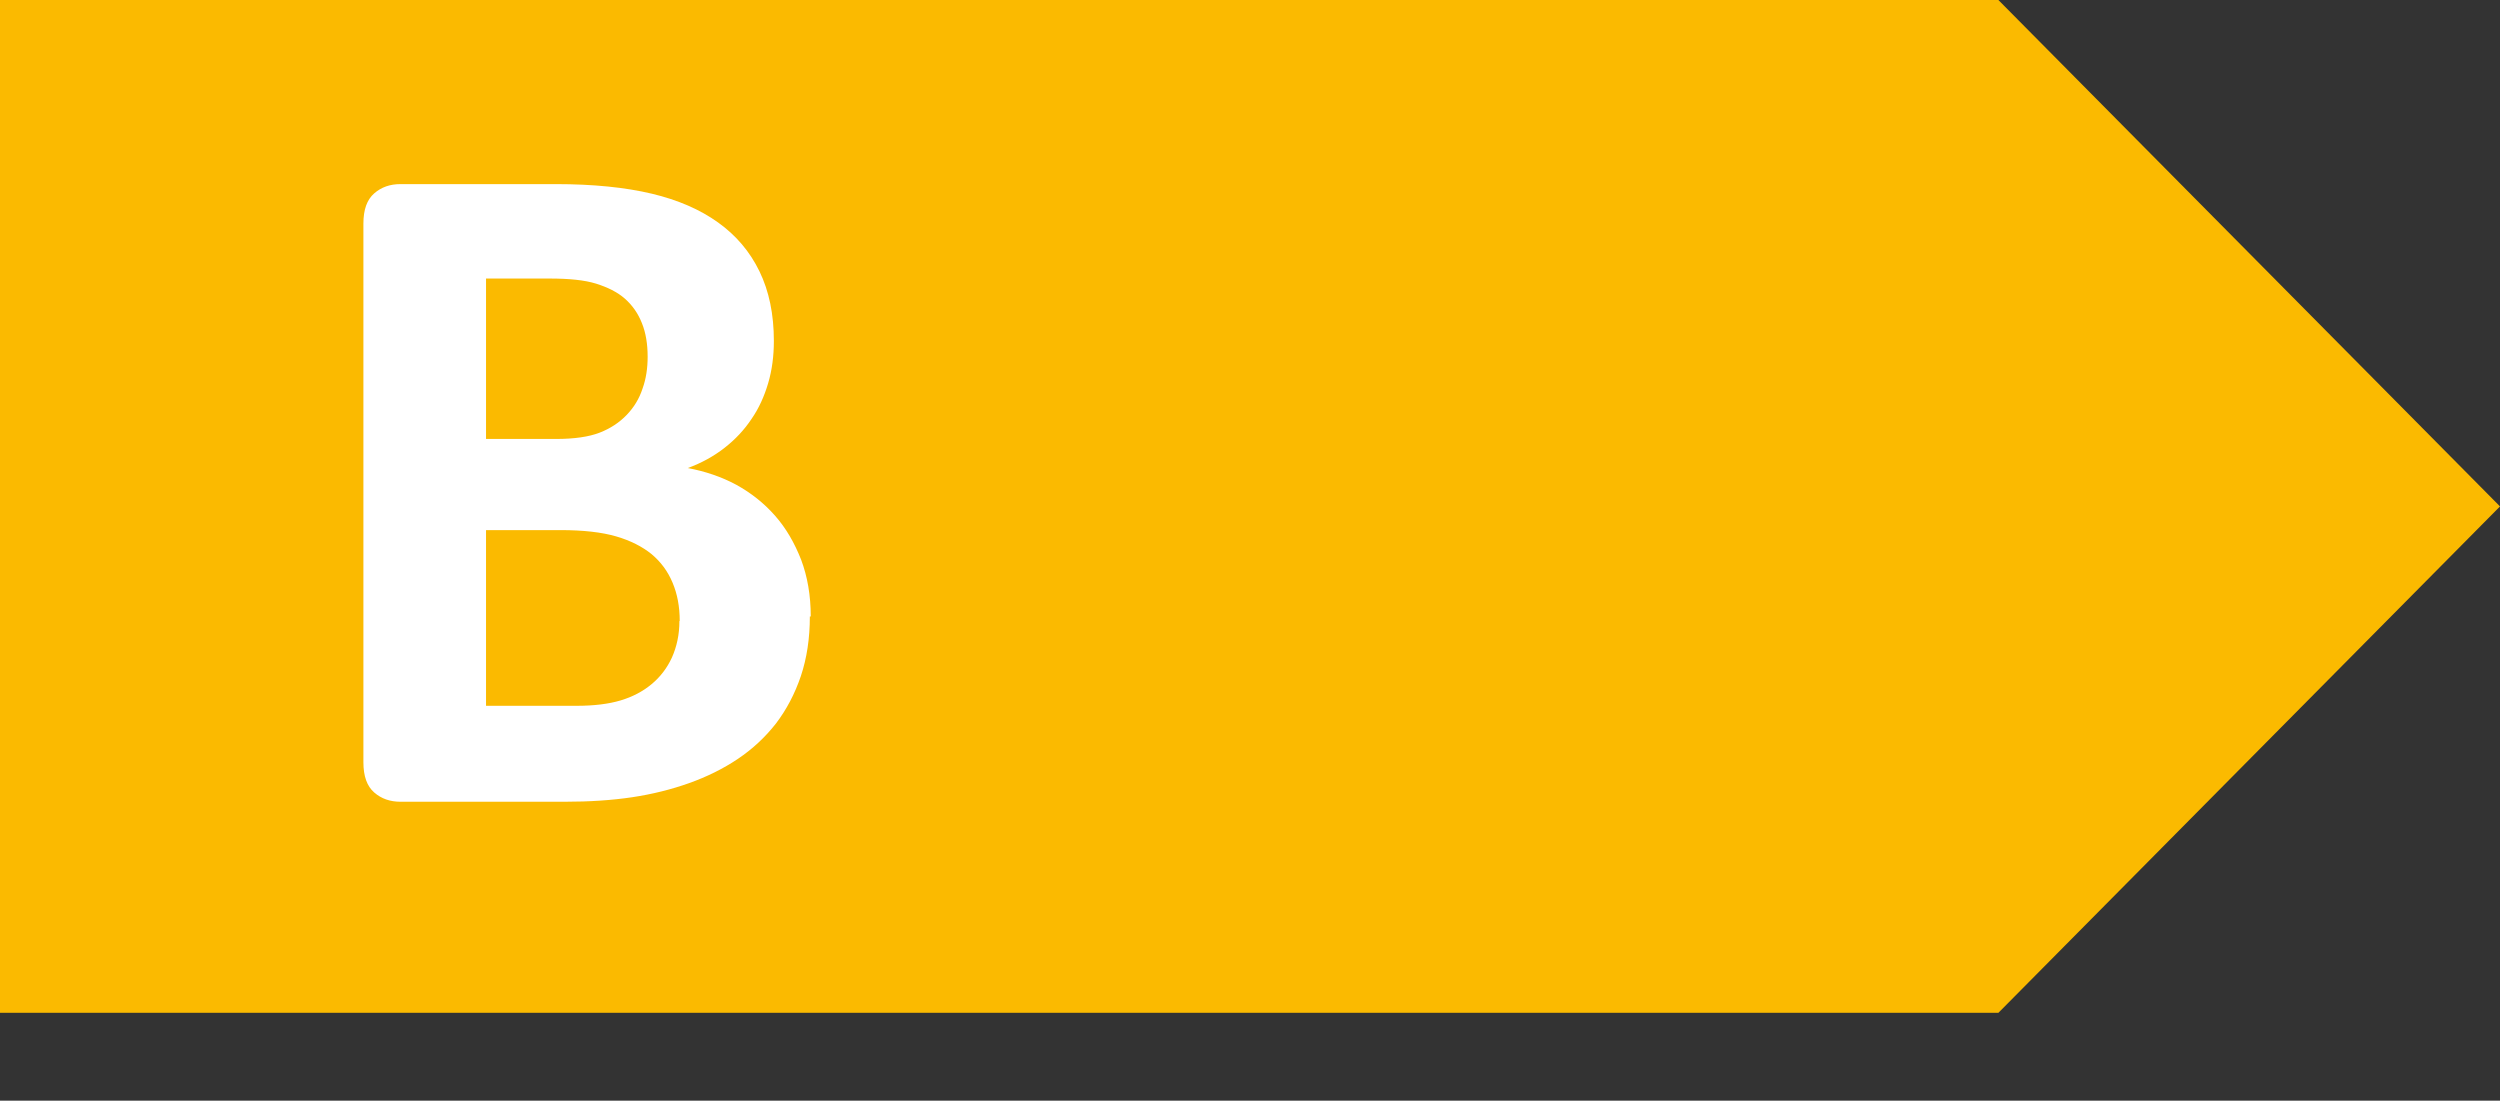 <?xml version="1.0" encoding="UTF-8"?>
<svg id="Layer_1" data-name="Layer 1" xmlns="http://www.w3.org/2000/svg" viewBox="0 0 83.38 36.71">
  <rect x="0" y="0" width="83.38" height="36.71" fill="#333333" stroke="none"/>
  <defs>
    <style>
      .cls-1 {
        fill: #fff;
      }

      .cls-1, .cls-2 {
        stroke-width: 0px;
      }

      .cls-2 {
        fill: #fbba00;
      }
    </style>
  </defs>
  <polygon class="cls-2" points="0 0 0 33.78 66.65 33.78 83.38 16.89 66.65 0 0 0 0 0"/>
  <path class="cls-1" d="m27.01,20.56c0,.73-.1,1.39-.3,1.99-.2.59-.48,1.12-.83,1.58-.36.46-.78.85-1.27,1.18s-1.04.6-1.63.81c-.59.21-1.23.37-1.9.47-.67.1-1.42.15-2.25.15h-5.47c-.35,0-.64-.1-.88-.31-.24-.21-.36-.54-.36-1.01V7.46c0-.47.12-.8.36-1.01s.53-.31.88-.31h5.17c1.26,0,2.33.11,3.21.32.88.21,1.61.53,2.21.96.6.43,1.06.97,1.38,1.63s.48,1.43.48,2.32c0,.5-.06.97-.19,1.41-.13.44-.31.84-.56,1.2-.24.36-.54.68-.9.96s-.76.5-1.22.67c.58.11,1.12.29,1.62.56.49.27.92.61,1.29,1.03.37.42.65.91.87,1.47.21.56.32,1.19.32,1.89Zm-5.41-8.67c0-.41-.06-.79-.19-1.11-.13-.33-.32-.6-.57-.82-.25-.22-.58-.38-.96-.5-.39-.12-.9-.17-1.55-.17h-2.12v5.35h2.34c.6,0,1.09-.07,1.45-.21.36-.14.66-.34.9-.59.24-.25.42-.54.53-.88.12-.33.17-.69.17-1.06Zm1.07,8.82c0-.48-.08-.9-.24-1.28-.16-.38-.39-.69-.7-.95-.31-.25-.7-.45-1.18-.59-.48-.14-1.1-.21-1.86-.21h-2.48v5.86h3.02c.58,0,1.07-.06,1.47-.18.4-.12.74-.3,1.03-.54.29-.24.52-.54.68-.89.16-.36.25-.76.25-1.22Z"/>
</svg>